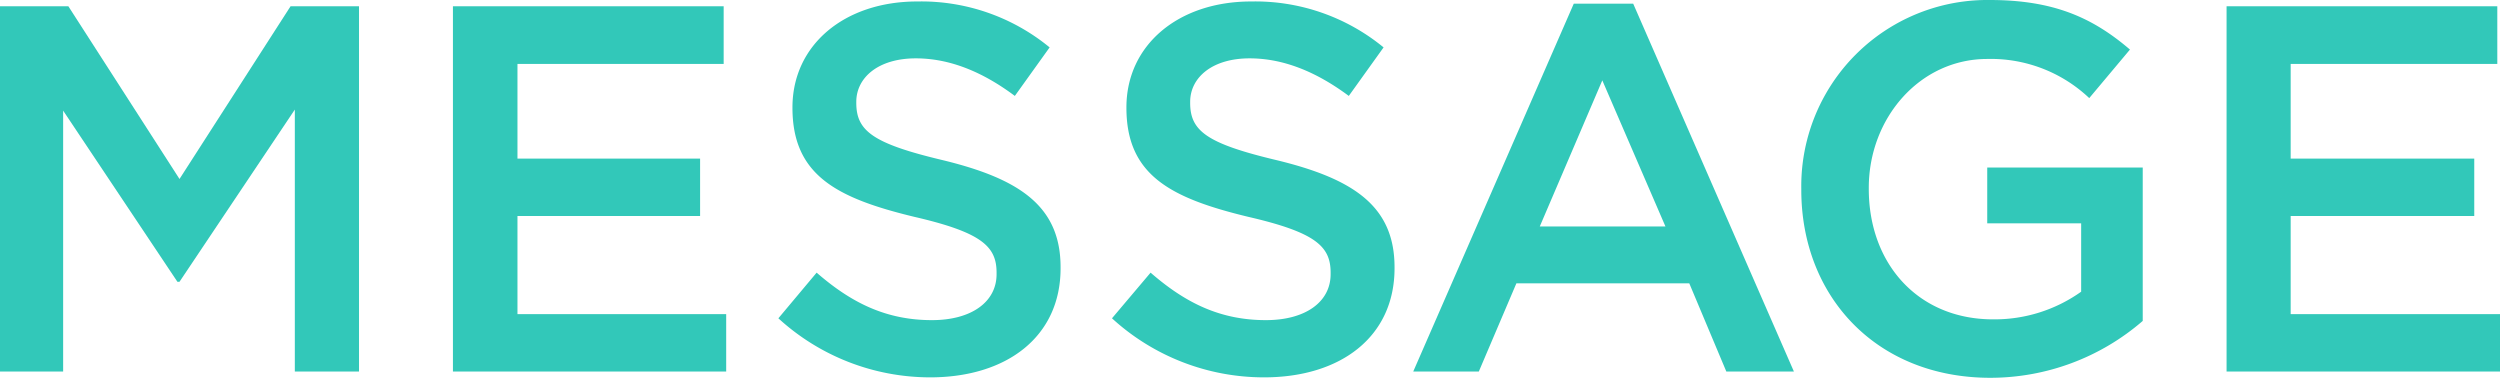 <svg id="レイヤー_1" data-name="レイヤー 1" xmlns="http://www.w3.org/2000/svg" viewBox="0 0 287.46 43.44"><defs><style>.cls-1{fill:#32c8b9;}</style></defs><path class="cls-1" d="M.5,1.37H8.36L21.14,21.23,33.91,1.37h7.87v42H34.4V13.25L21.14,33.05H20.9L7.76,13.37v30H.5Z" transform="translate(-0.5 -0.65)"/><path class="cls-1" d="M52.58,1.37H83.71V8H60V18.89H81v6.6H60V36.77H84v6.6H52.58Z" transform="translate(-0.5 -0.65)"/><path class="cls-1" d="M90,37.25,94.4,32c4,3.48,8,5.46,13.26,5.46,4.55,0,7.43-2.1,7.43-5.28V32c0-3-1.68-4.62-9.47-6.42-8.94-2.16-14-4.8-14-12.54V13c0-7.2,6-12.18,14.34-12.18a23.25,23.25,0,0,1,15.23,5.28l-4,5.58c-3.77-2.82-7.55-4.32-11.39-4.32-4.32,0-6.84,2.22-6.84,5v.12c0,3.24,1.92,4.68,10,6.6,8.87,2.16,13.49,5.34,13.49,12.3v.12c0,7.86-6.18,12.54-15,12.54A25.87,25.87,0,0,1,90,37.25Z" transform="translate(-0.5 -0.65)"/><path class="cls-1" d="M128.36,37.25,132.8,32c4,3.48,8,5.46,13.26,5.46,4.56,0,7.44-2.1,7.44-5.28V32c0-3-1.68-4.62-9.48-6.42-8.94-2.16-14-4.8-14-12.54V13c0-7.2,6-12.18,14.33-12.18a23.26,23.26,0,0,1,15.24,5.28l-4,5.58c-3.79-2.82-7.57-4.32-11.41-4.32-4.31,0-6.83,2.22-6.83,5v.12c0,3.24,1.92,4.68,10,6.6,8.88,2.16,13.5,5.34,13.5,12.3v.12c0,7.86-6.17,12.54-15,12.54A25.87,25.87,0,0,1,128.36,37.25Z" transform="translate(-0.5 -0.65)"/><path class="cls-1" d="M181.46,1.07h6.83l18.48,42.3H199l-4.26-10.14H174.86l-4.32,10.14H163ZM192,26.69l-7.26-16.8-7.19,16.8Z" transform="translate(-0.5 -0.65)"/><path class="cls-1" d="M207.62,22.49v-.12A21.4,21.4,0,0,1,229.27.65c7.32,0,11.82,2,16.14,5.7l-4.68,5.58A16.45,16.45,0,0,0,229,7.43c-7.74,0-13.62,6.78-13.62,14.82v.12c0,8.64,5.7,15,14.28,15a17.15,17.15,0,0,0,10.14-3.18V26.33H229V19.91h17.88V37.55a26.78,26.78,0,0,1-17.52,6.54C216.25,44.09,207.62,34.73,207.62,22.49Z" transform="translate(-0.5 -0.65)"/><path class="cls-1" d="M256.52,1.37h31.13V8H263.89V18.89H285v6.6H263.89V36.77H288v6.6H256.52Z" transform="translate(-0.5 -0.65)"/></svg>